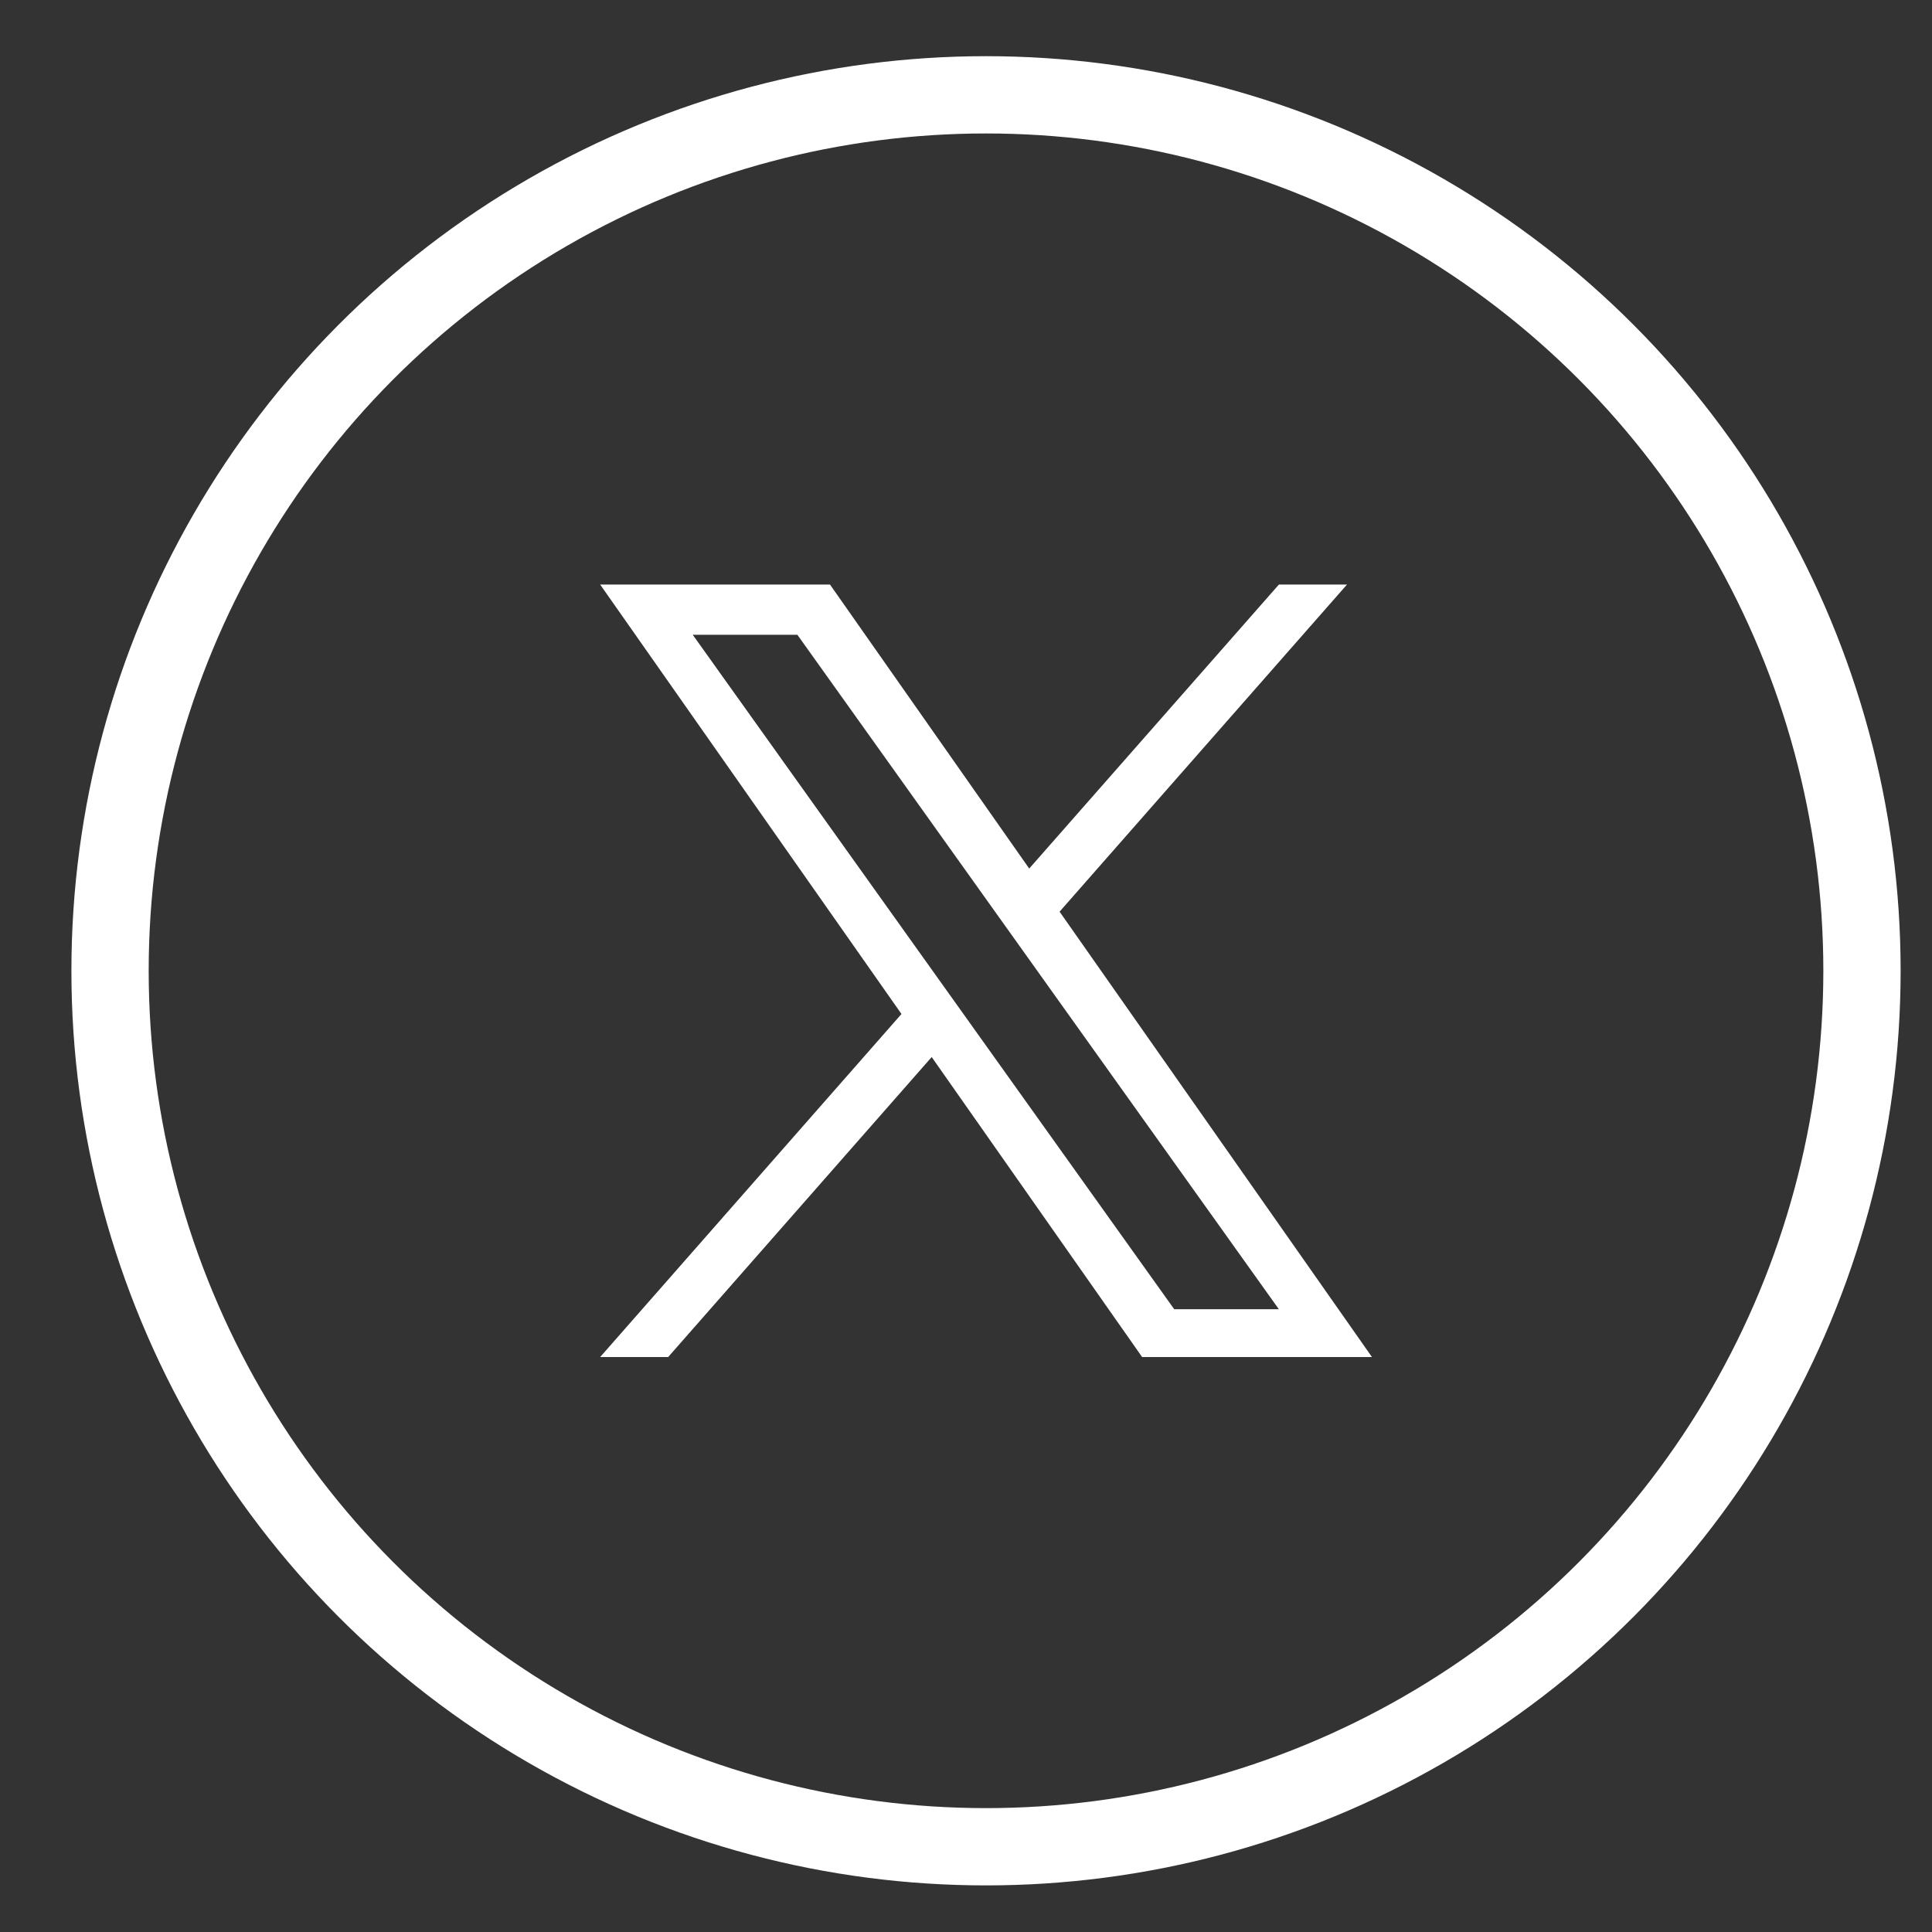 <svg width="25" height="25" viewBox="0 0 25 25" fill="none" xmlns="http://www.w3.org/2000/svg">
<rect x="0" y="0" width="25" height="25" fill="#333333" stroke="none"/>
<circle cx="12.759" cy="12.562" r="11.335" stroke="white"/>
<path d="M13.711 11.797L17.43 7.564H16.549L13.318 11.239L10.74 7.564H7.766L11.665 13.121L7.766 17.56H8.646L12.056 13.678L14.779 17.56H17.753M8.964 8.214H10.318L16.548 16.941H15.194" fill="white"/>
</svg>
